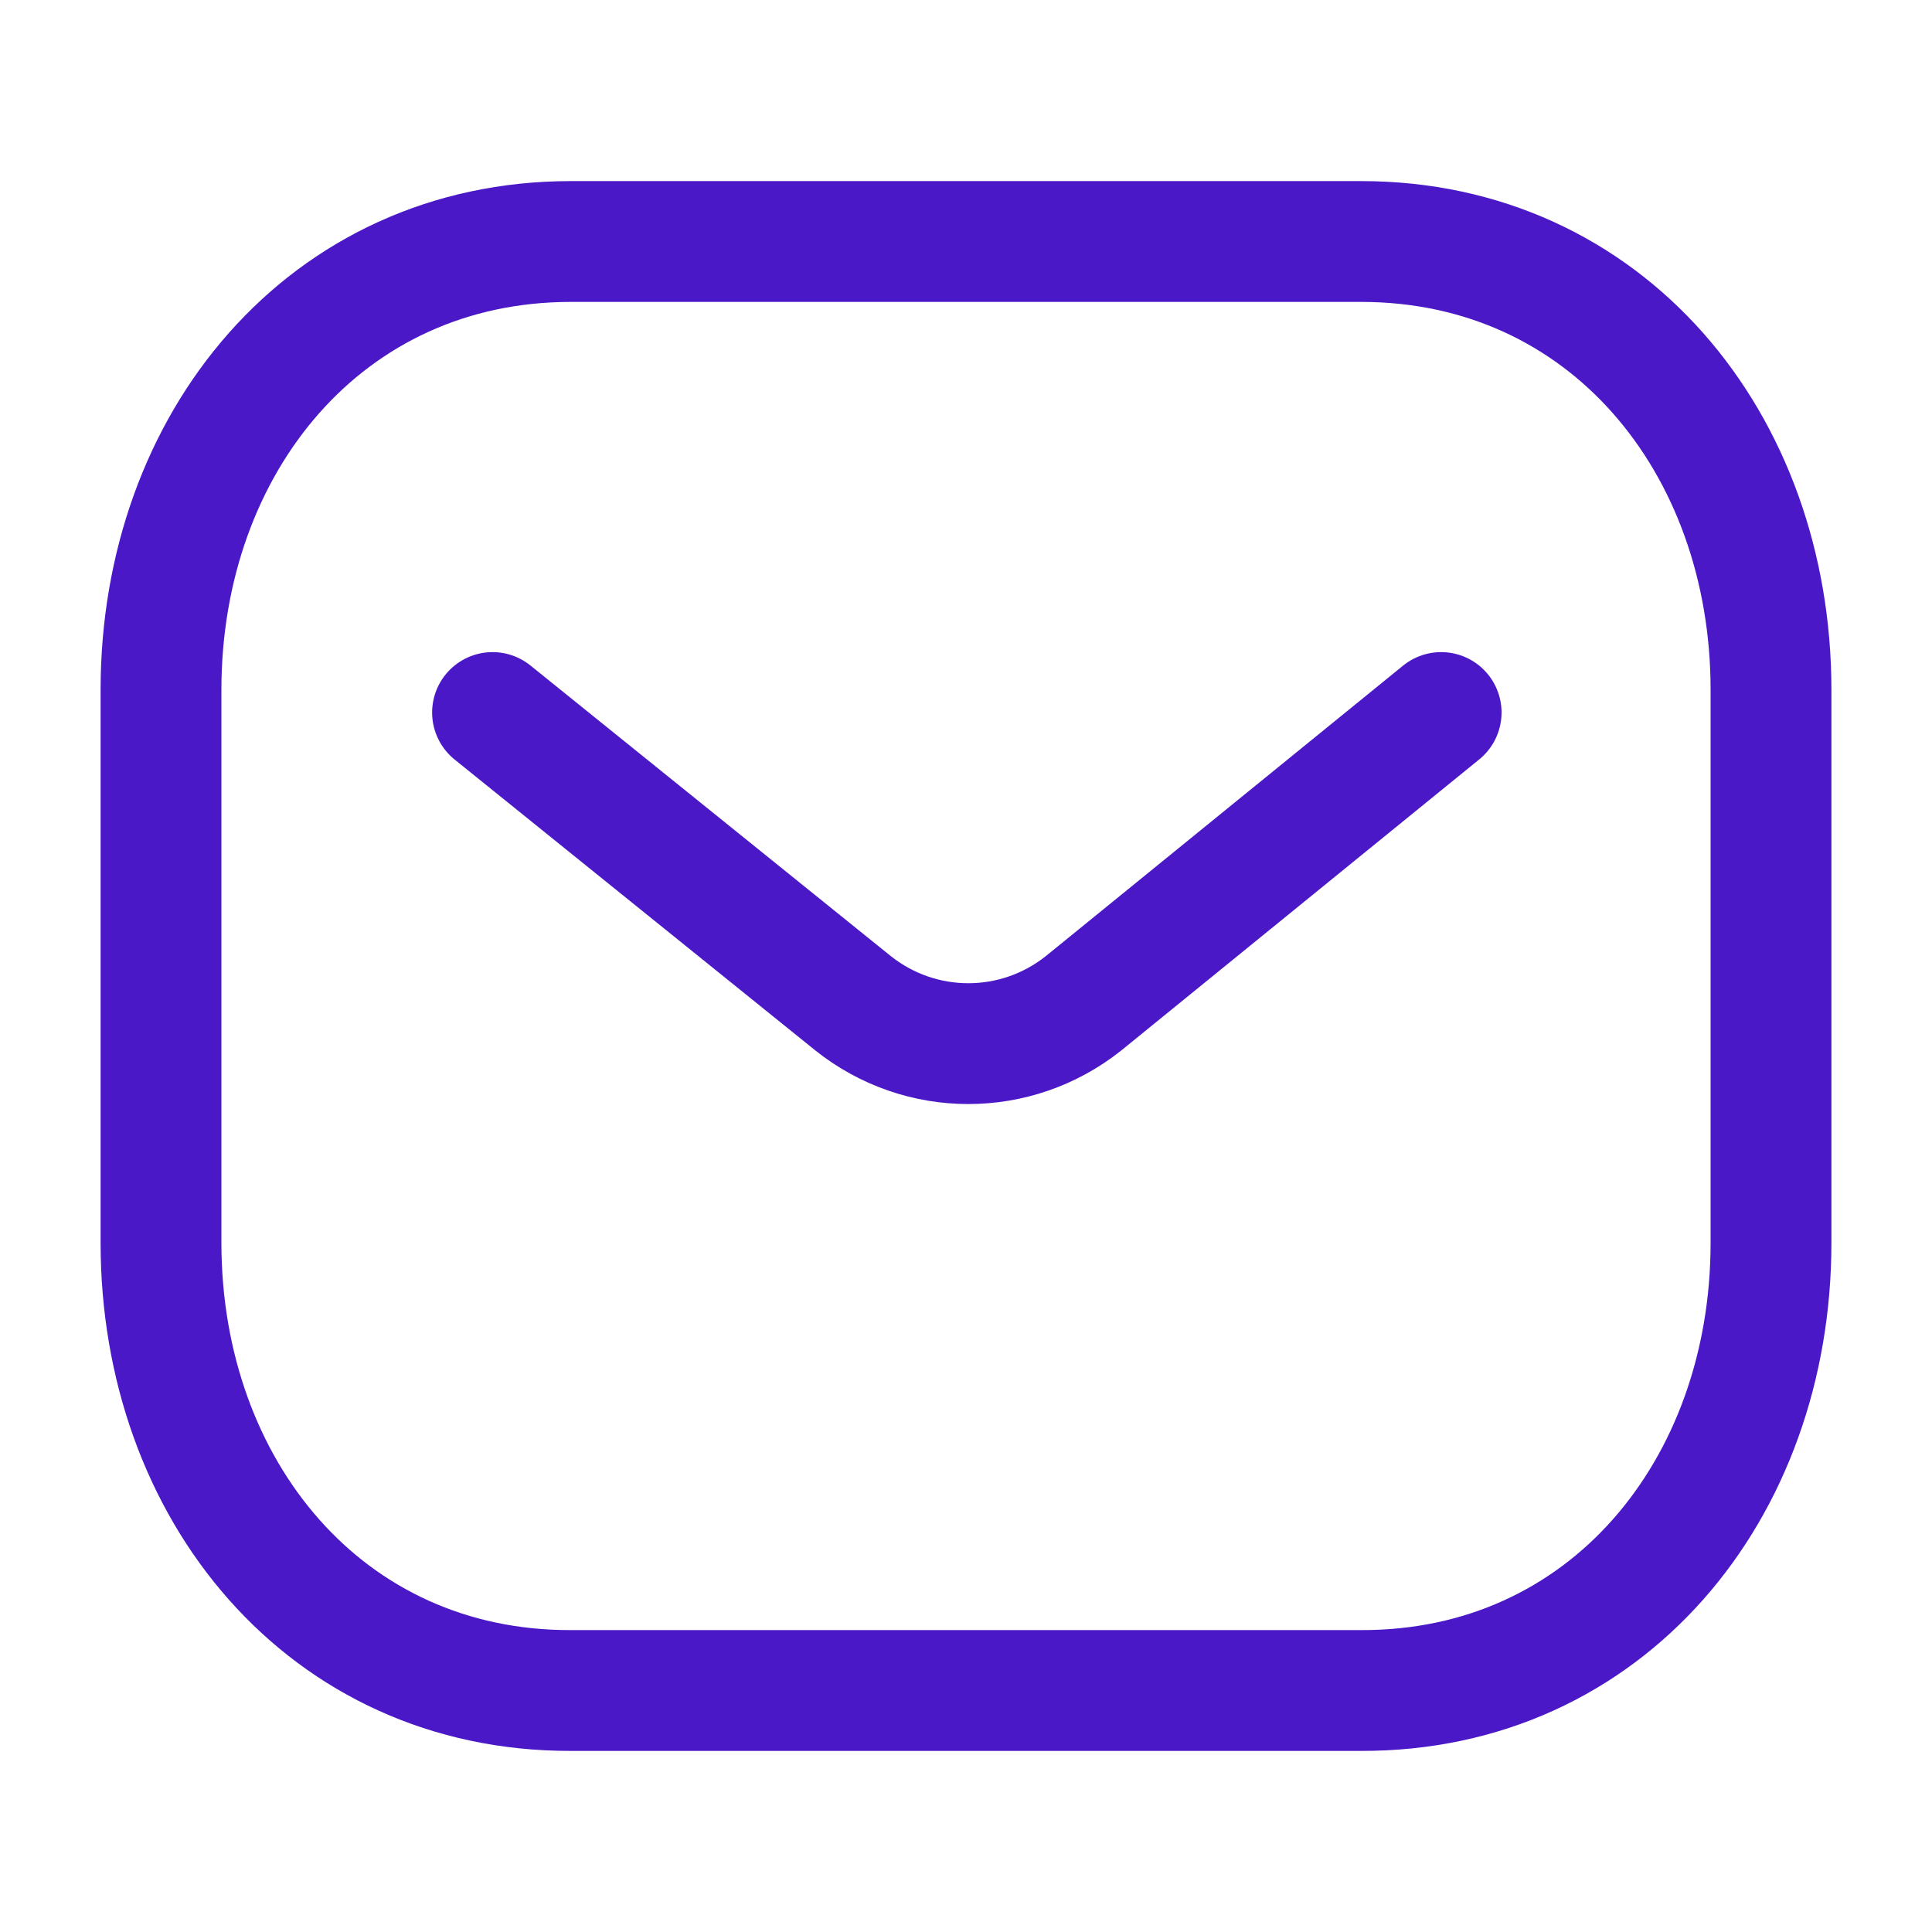 <?xml version="1.0" encoding="UTF-8"?> <svg xmlns="http://www.w3.org/2000/svg" width="15" height="15" viewBox="0 0 15 15" fill="none"><path d="M11.189 5.532L8.412 7.79C7.887 8.207 7.149 8.207 6.624 7.79L3.824 5.532" stroke="#4B18C7" stroke-width="0.938" stroke-linecap="round" stroke-linejoin="round"></path><path fill-rule="evenodd" clip-rule="evenodd" d="M10.568 13.125C12.469 13.13 13.75 11.569 13.75 9.649V5.356C13.75 3.437 12.469 1.875 10.568 1.875H4.432C2.531 1.875 1.25 3.437 1.25 5.356V9.649C1.25 11.569 2.531 13.13 4.432 13.125H10.568Z" stroke="#4B18C7" stroke-width="0.938" stroke-linecap="round" stroke-linejoin="round"></path></svg> 